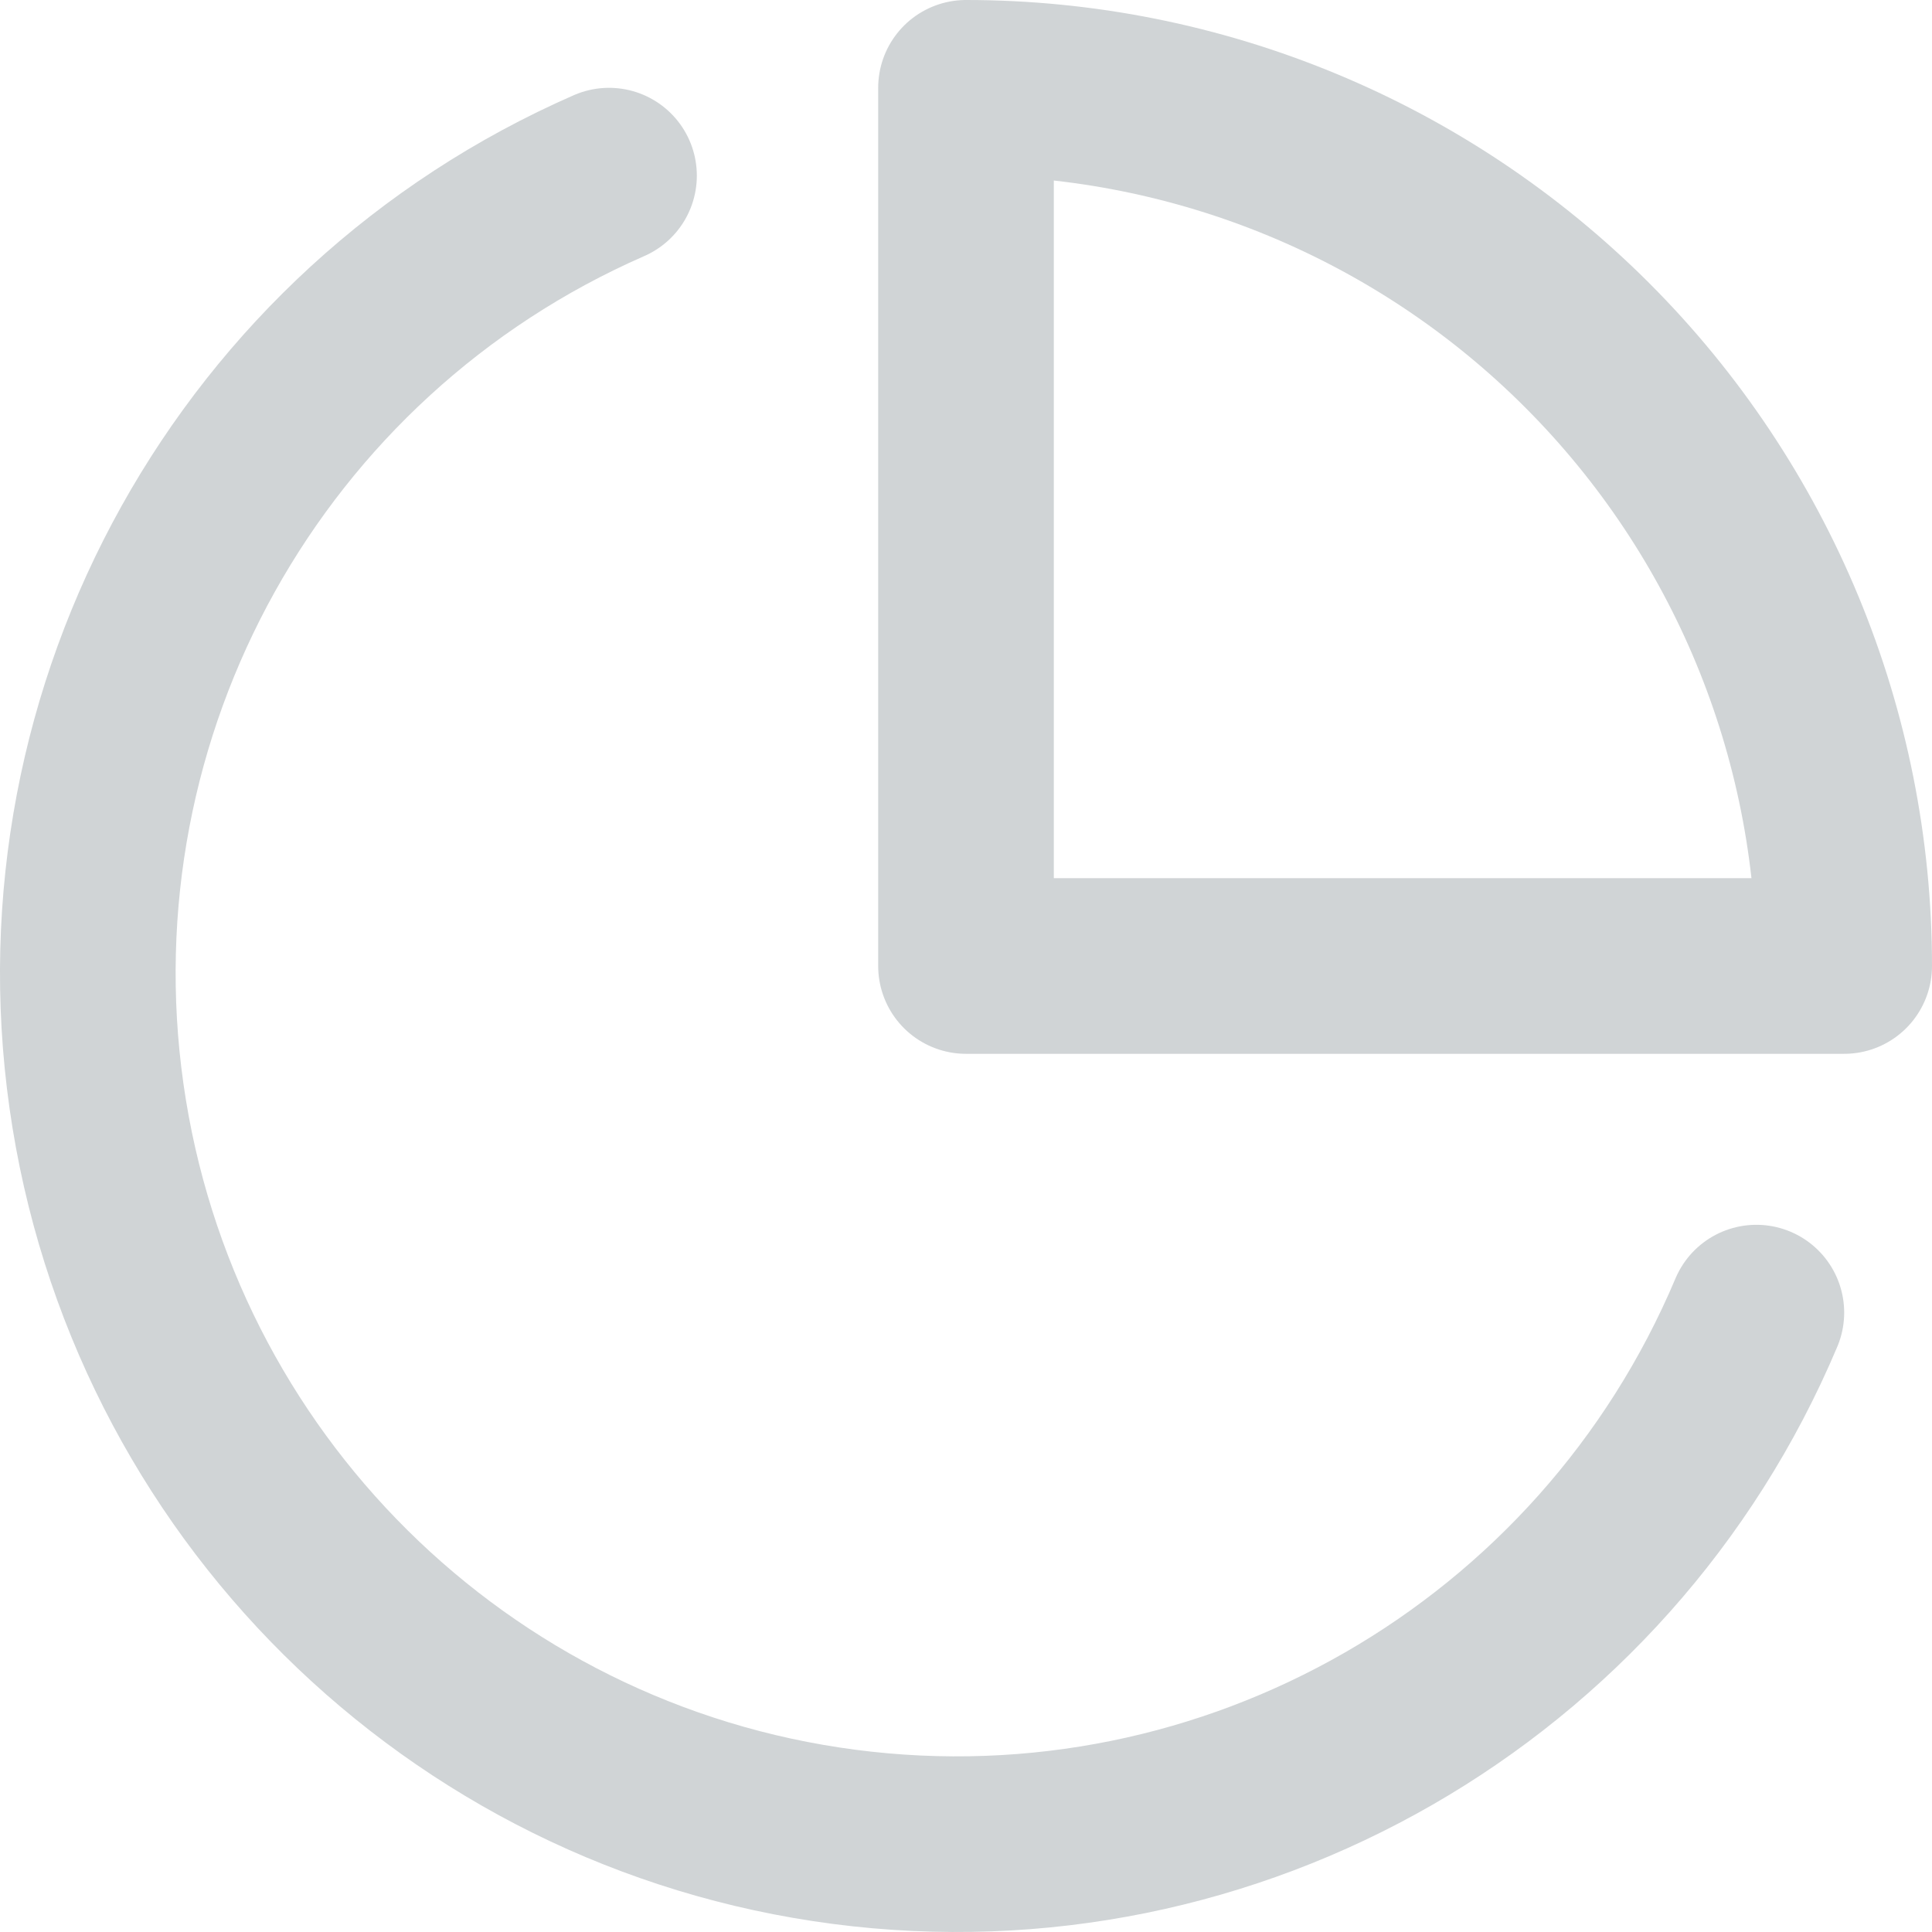<?xml version="1.0" encoding="UTF-8"?> <svg xmlns="http://www.w3.org/2000/svg" width="44" height="44" viewBox="0 0 44 44"><g fill="none" fill-rule="evenodd" stroke-linecap="round" stroke-linejoin="round"><g stroke="#D0D4D6" stroke-width="4"><g><path d="M38 27.894c-3.462 8.206-11.96 13.09-20.774 11.939C8.412 38.682 1.446 31.779.197 22.958-1.052 14.136 3.723 5.564 11.87 2" transform="translate(-746 -3565) translate(748 3567)"></path><path d="M40 20c0-5.304-2.107-10.391-5.858-14.142C30.392 2.108 25.304 0 20 0v20h20z" transform="translate(-746 -3565) translate(748 3567)"></path></g></g></g></svg> 